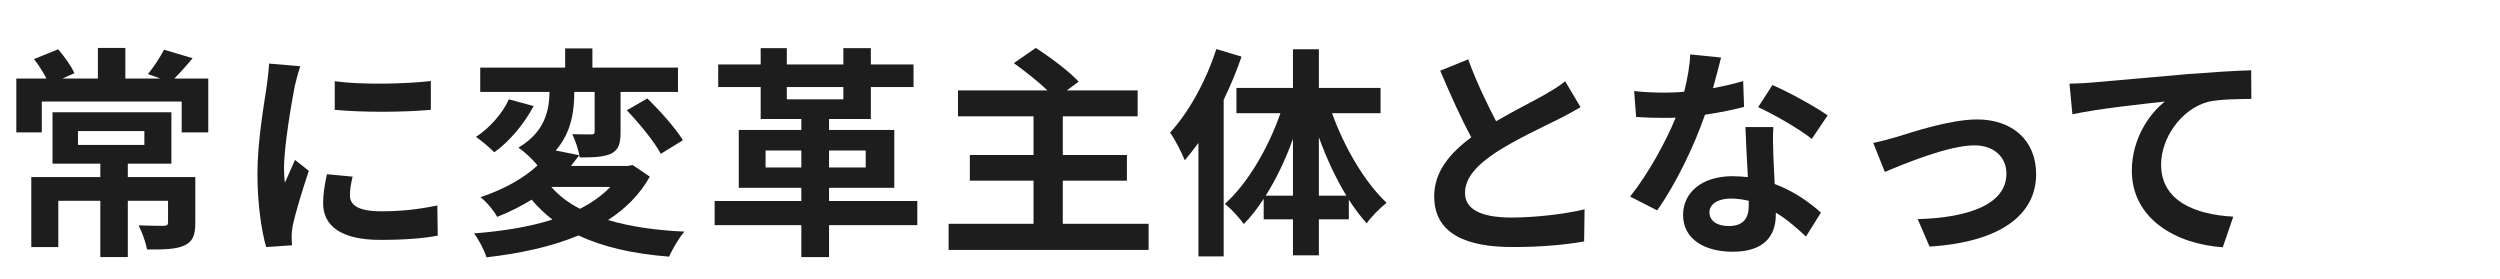 <svg width="358" height="40" viewBox="0 0 358 40" fill="none" xmlns="http://www.w3.org/2000/svg">
<path d="M296.35 11.984C297.63 11.952 298.878 11.888 299.518 11.824C302.174 11.6 307.454 11.12 313.31 10.608C316.606 10.352 320.126 10.128 322.366 10.064L322.398 14.16C320.67 14.192 317.918 14.192 316.222 14.576C312.35 15.6 309.47 19.76 309.47 23.568C309.47 28.816 314.398 30.736 319.806 31.024L318.302 35.408C311.614 34.96 305.278 31.344 305.278 24.432C305.278 19.824 307.87 16.176 310.014 14.544C307.006 14.864 300.478 15.568 296.766 16.368L296.35 11.984Z" fill="#1D1D1D"/>
<path d="M268.247 20.464C269.207 20.272 270.679 19.888 271.639 19.6C273.815 18.928 279.255 17.104 283.127 17.104C288.183 17.104 291.575 20.112 291.575 24.944C291.575 30.736 286.487 34.672 276.311 35.312L274.615 31.376C281.943 31.184 287.319 29.232 287.319 24.88C287.319 22.48 285.527 20.816 282.743 20.816C279.031 20.816 272.631 23.472 269.911 24.624L268.247 20.464Z" fill="#1D1D1D"/>
<path d="M246.455 8.24C246.199 9.264 245.783 10.896 245.303 12.624C246.871 12.336 248.375 11.984 249.623 11.6L249.751 15.312C248.279 15.696 246.295 16.112 244.151 16.432C242.615 20.912 239.895 26.512 237.303 30.128L233.431 28.144C235.959 25.008 238.551 20.304 239.959 16.848C239.383 16.88 238.839 16.88 238.295 16.88C236.983 16.88 235.671 16.848 234.295 16.752L234.007 13.04C235.383 13.2 237.079 13.264 238.263 13.264C239.223 13.264 240.183 13.232 241.175 13.136C241.623 11.376 241.975 9.456 242.039 7.792L246.455 8.24ZM244.791 30.384C244.791 31.568 245.783 32.368 247.543 32.368C249.751 32.368 250.423 31.152 250.423 29.392C250.423 29.2 250.423 29.008 250.423 28.752C249.591 28.56 248.727 28.432 247.831 28.432C245.975 28.432 244.791 29.264 244.791 30.384ZM253.943 18.192C253.847 19.536 253.911 20.88 253.943 22.288C253.975 23.216 254.071 24.752 254.135 26.352C256.887 27.376 259.127 28.976 260.759 30.448L258.615 33.872C257.495 32.848 256.055 31.504 254.295 30.448C254.295 30.544 254.295 30.672 254.295 30.768C254.295 33.744 252.663 36.048 248.119 36.048C244.151 36.048 241.015 34.288 241.015 30.768C241.015 27.632 243.639 25.232 248.087 25.232C248.855 25.232 249.559 25.296 250.295 25.36C250.167 22.992 250.007 20.144 249.943 18.192H253.943ZM259.447 19.888C257.591 18.416 253.943 16.336 251.767 15.344L253.815 12.176C256.119 13.168 260.087 15.344 261.719 16.528L259.447 19.888Z" fill="#1D1D1D"/>
<path d="M210.24 8.496C211.456 11.824 212.96 14.896 214.24 17.36C216.864 15.824 219.648 14.448 221.152 13.584C222.368 12.88 223.296 12.336 224.128 11.632L226.336 15.344C225.376 15.92 224.352 16.464 223.168 17.072C221.184 18.064 217.152 19.92 214.24 21.808C211.584 23.568 209.792 25.392 209.792 27.632C209.792 29.936 212 31.152 216.448 31.152C219.744 31.152 224.064 30.672 226.912 29.968L226.848 34.576C224.128 35.056 220.736 35.376 216.576 35.376C210.208 35.376 205.376 33.616 205.376 28.112C205.376 24.592 207.616 21.936 210.688 19.664C209.216 16.944 207.68 13.52 206.24 10.128L210.24 8.496Z" fill="#1D1D1D"/>
<path d="M174.176 7.024L177.792 8.112C177.088 10.16 176.224 12.24 175.232 14.288V36.72H171.616V20.464C170.976 21.328 170.304 22.192 169.664 22.96C169.312 22.032 168.256 19.952 167.552 18.992C170.24 16.08 172.736 11.536 174.176 7.024ZM188.864 28.016H192.8C191.296 25.552 189.952 22.672 188.864 19.664V28.016ZM181.248 28.016H185.152V19.888C184.096 22.832 182.752 25.648 181.248 28.016ZM197.696 16.208H190.752C192.512 21.136 195.456 26.128 198.56 29.04C197.696 29.712 196.384 30.992 195.712 31.984C194.816 30.992 193.984 29.872 193.152 28.592V31.408H188.864V36.56H185.152V31.408H180.96V28.464C180.064 29.84 179.136 31.056 178.112 32.08C177.472 31.184 176.256 29.84 175.392 29.2C178.624 26.32 181.6 21.264 183.36 16.208H177.056V12.592H185.152V7.056H188.864V12.592H197.696V16.208Z" fill="#1D1D1D"/>
<path d="M152.192 32.048H164.48V35.792H135.84V32.048H148V25.872H138.88V22.192H148V16.656H137.184V12.944H149.984C148.64 11.632 146.72 10.16 145.184 9.04L148.32 6.864C150.368 8.176 153.12 10.224 154.464 11.696L152.768 12.944H162.912V16.656H152.192V22.192H161.376V25.872H152.192V32.048Z" fill="#1D1D1D"/>
<path d="M109.632 23.984H114.752V21.552H109.632V23.984ZM123.968 21.552H118.72V23.984H123.968V21.552ZM112.672 12.464V14.224H120.768V12.464H112.672ZM131.36 28.784V32.24H118.72V36.816H114.752V32.24H102.336V28.784H114.752V26.896H105.792V18.608H114.752V17.04H108.928V12.464H102.848V9.232H108.928V6.896H112.672V9.232H120.768V6.896H124.704V9.232H130.816V12.464H124.704V17.04H118.72V18.608H128.064V26.896H118.72V28.784H131.36Z" fill="#1D1D1D"/>
<path d="M87.392 26.768H78.944C80.032 28.016 81.376 29.04 83.04 29.904C84.736 29.04 86.208 28.016 87.392 26.768ZM90.592 23.632L93.056 25.296C91.616 27.856 89.568 29.904 87.072 31.504C90.144 32.432 93.824 32.976 98.016 33.168C97.216 34.064 96.288 35.696 95.808 36.752C90.624 36.336 86.336 35.376 82.848 33.712C78.944 35.344 74.4 36.304 69.664 36.848C69.376 35.888 68.544 34.256 67.872 33.424C71.968 33.104 75.808 32.496 79.104 31.44C78.016 30.608 77.024 29.648 76.128 28.592C74.688 29.488 73.056 30.32 71.2 31.056C70.72 30.16 69.6 28.816 68.8 28.24C72.416 27.024 75.104 25.424 76.96 23.696C76.384 22.896 75.072 21.712 74.24 21.136C78.144 18.832 78.656 15.632 78.688 13.168H68.768V9.68H80.928V6.928H84.832V9.68H97.088V13.168H88.864V18.928C88.864 20.528 88.608 21.456 87.52 22C86.4 22.512 84.928 22.544 83.008 22.544C82.88 21.552 82.4 20.144 81.952 19.216C83.072 19.248 84.32 19.248 84.672 19.248C85.056 19.248 85.152 19.152 85.152 18.832V13.168H82.24C82.24 15.728 81.888 18.896 79.584 21.552L82.944 22.224C82.56 22.736 82.176 23.248 81.76 23.76H89.92L90.592 23.632ZM72.864 14.224L76.416 15.184C75.104 17.68 72.992 20.24 70.784 21.808C70.08 21.104 68.864 20.08 68.16 19.6C70.144 18.32 72.032 16.144 72.864 14.224ZM89.76 15.792L92.704 14.096C94.528 15.888 96.768 18.384 97.792 20.08L94.624 22.032C93.728 20.304 91.552 17.68 89.76 15.792Z" fill="#1D1D1D"/>
<path d="M47.936 11.632C51.872 12.176 58.24 12.016 61.696 11.6V15.728C57.76 16.08 51.968 16.112 47.936 15.728V11.632ZM50.496 25.296C50.24 26.352 50.112 27.12 50.112 27.984C50.112 29.392 51.328 30.256 54.592 30.256C57.44 30.256 59.808 30 62.624 29.424L62.688 33.744C60.608 34.128 58.048 34.352 54.432 34.352C48.928 34.352 46.272 32.4 46.272 29.104C46.272 27.856 46.464 26.576 46.816 24.944L50.496 25.296ZM43.008 9.488C42.752 10.16 42.336 11.76 42.208 12.336C41.792 14.48 40.672 20.88 40.672 24.08C40.672 24.688 40.704 25.52 40.8 26.16C41.28 25.072 41.792 23.952 42.24 22.896L44.224 24.464C43.328 27.12 42.272 30.608 41.92 32.304C41.824 32.784 41.76 33.488 41.76 33.808C41.76 34.16 41.792 34.672 41.824 35.12L38.112 35.376C37.472 33.168 36.864 29.264 36.864 24.912C36.864 20.112 37.856 14.704 38.208 12.24C38.304 11.344 38.496 10.128 38.528 9.104L43.008 9.488Z" fill="#1D1D1D"/>
<path d="M11.168 18.768V20.752H20.672V18.768H11.168ZM27.968 25.36V31.92C27.968 33.68 27.616 34.608 26.336 35.184C25.088 35.728 23.328 35.728 21.056 35.728C20.864 34.672 20.352 33.232 19.84 32.272C21.28 32.336 22.976 32.336 23.424 32.336C23.904 32.336 24.064 32.208 24.064 31.856V28.752H18.304V36.816H14.368V28.752H8.352V35.376H4.48V25.36H14.368V23.44H7.52V16.08H24.544V23.44H18.304V25.36H27.968ZM24.96 11.248H29.824V18.96H26.016V14.544H5.984V18.96H2.336V11.248H6.656C6.176 10.32 5.504 9.264 4.864 8.464L8.32 7.056C9.248 8.112 10.24 9.52 10.656 10.48L8.928 11.248H14.016V6.864H17.952V11.248H22.976L21.184 10.608C21.984 9.648 22.944 8.176 23.488 7.12L27.584 8.336C26.656 9.456 25.76 10.448 24.96 11.248Z" fill="#1D1D1D"/>
</svg>
